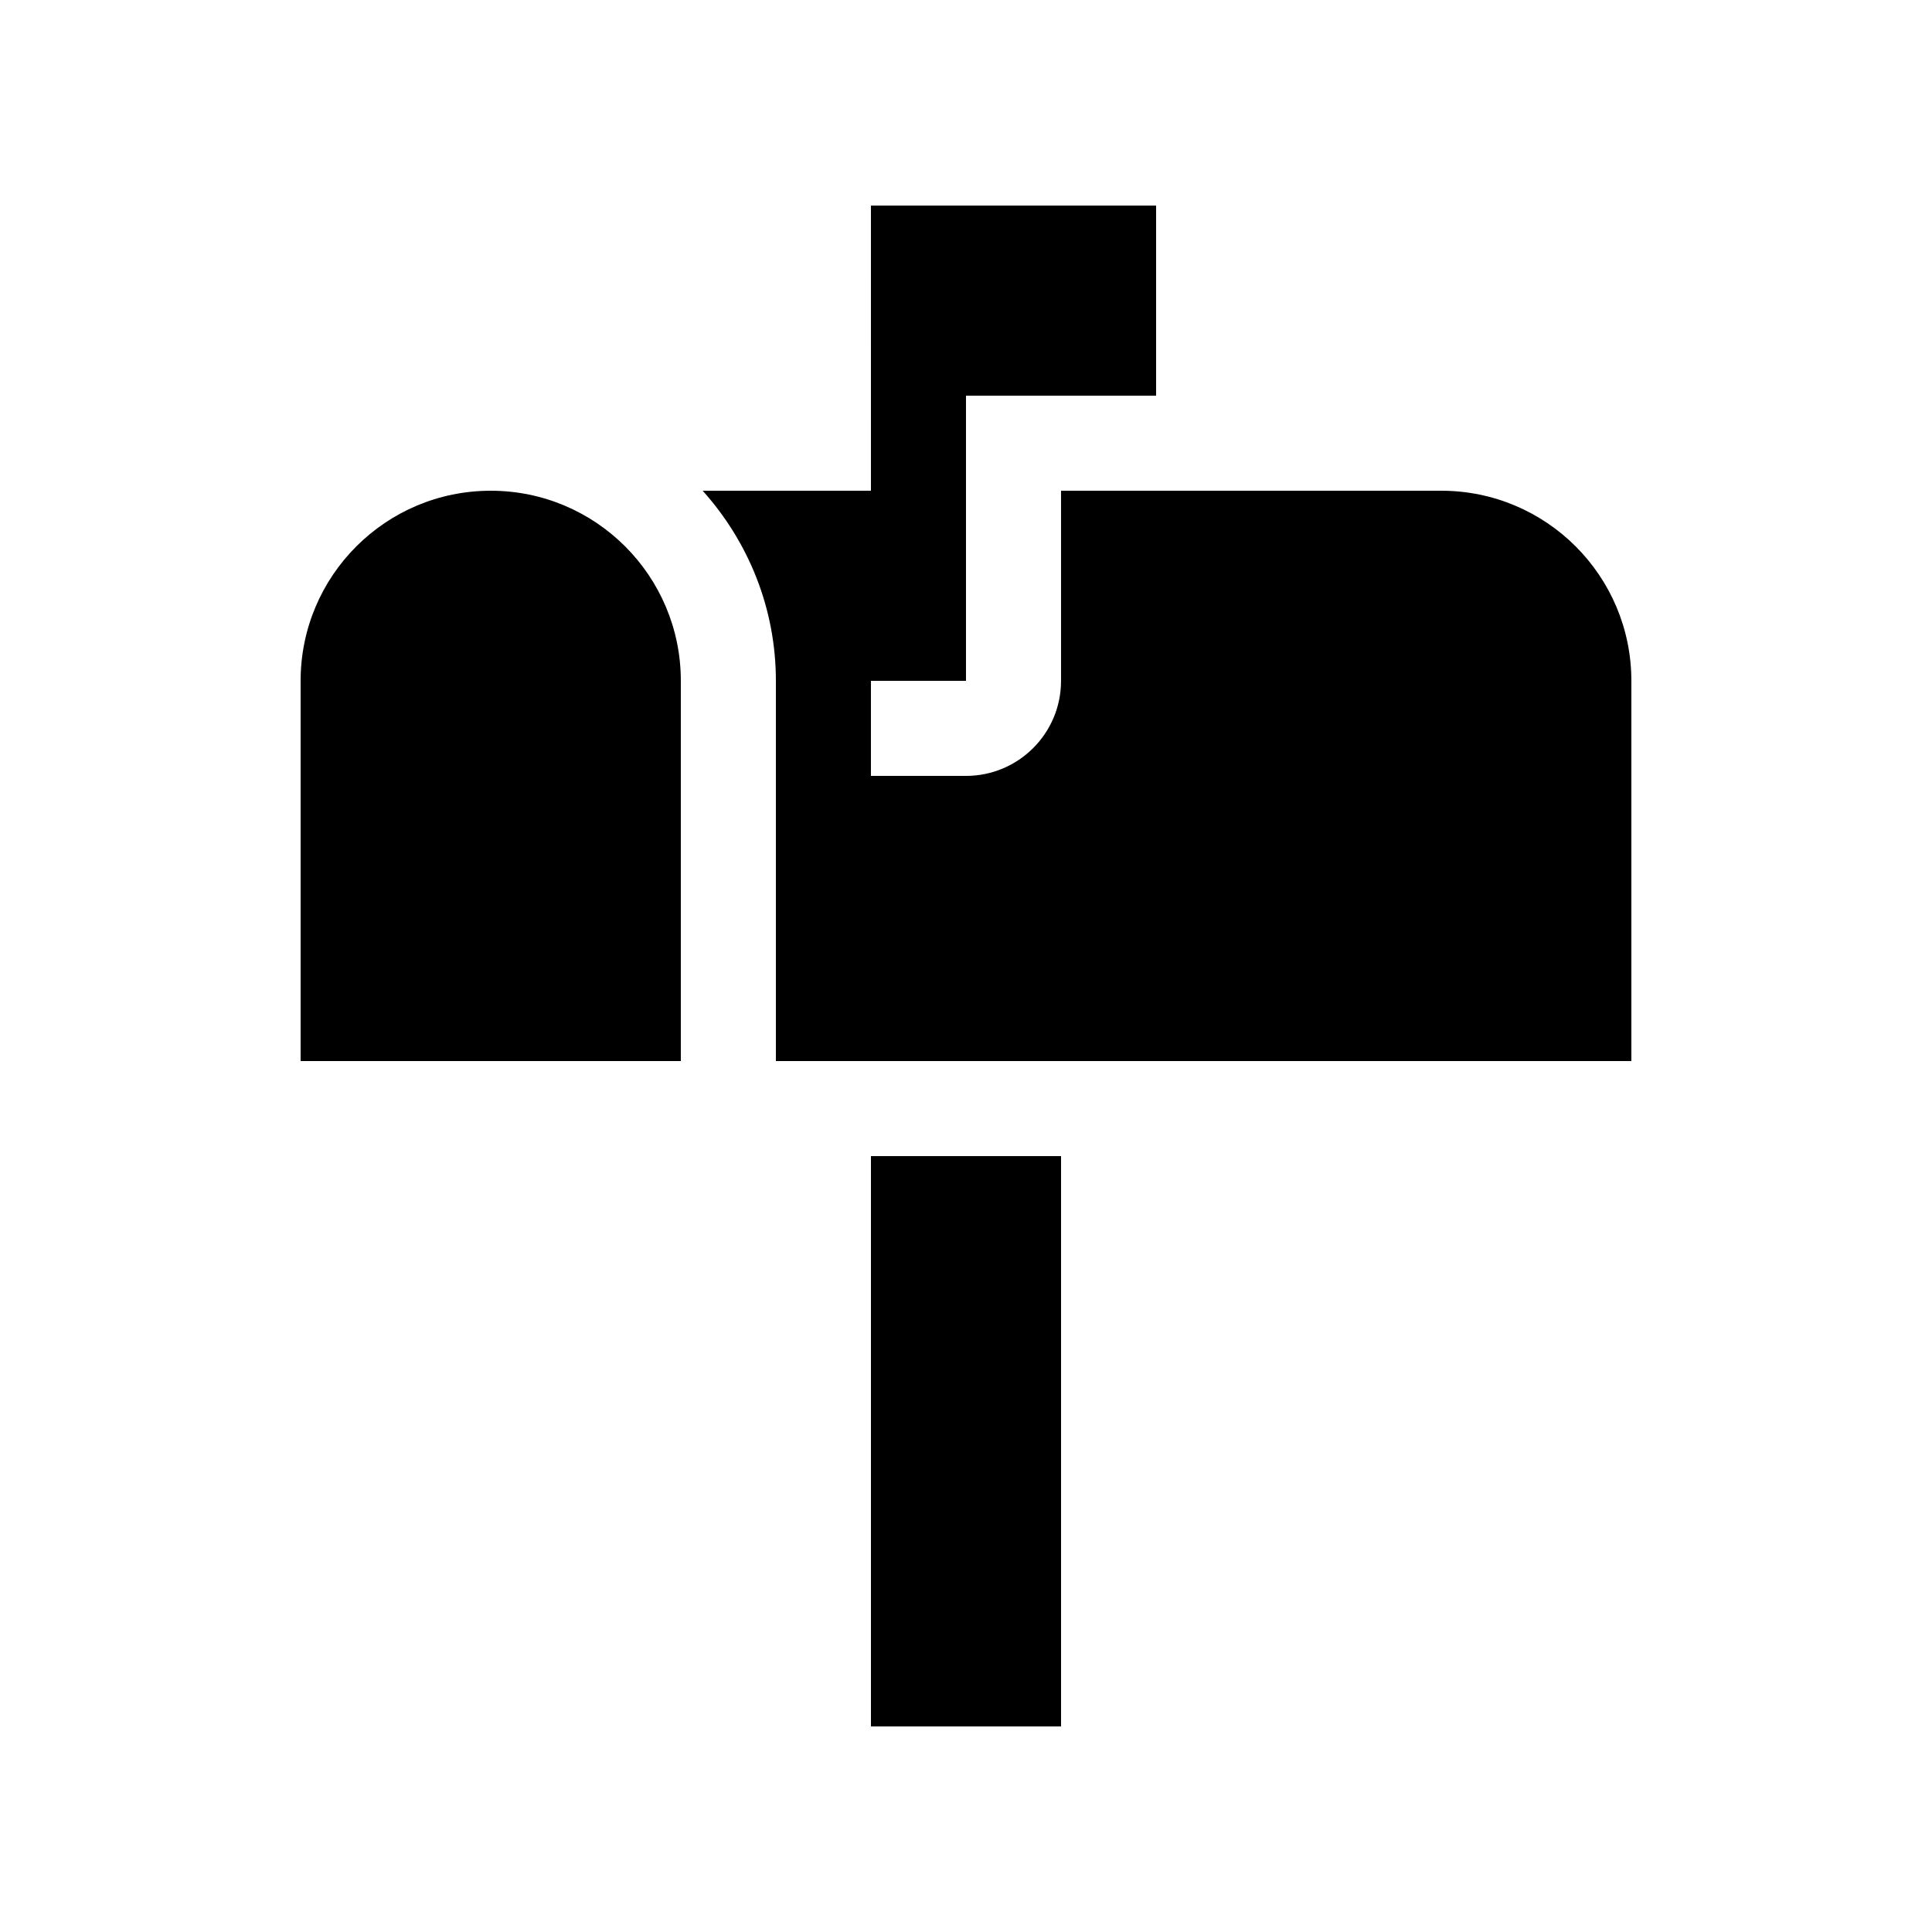 <?xml version="1.0" encoding="UTF-8"?>
<!-- Uploaded to: SVG Repo, www.svgrepo.com, Generator: SVG Repo Mixer Tools -->
<svg fill="#000000" width="800px" height="800px" version="1.1" viewBox="144 144 512 512" xmlns="http://www.w3.org/2000/svg">
 <g>
  <path d="m374.81 450.38h50.379v151.14h-50.379z"/>
  <path d="m274.05 274.05c-27.824 0-50.383 22.555-50.383 50.379v100.76h100.76v-100.76c0-27.824-22.555-50.379-50.379-50.379z"/>
  <path d="m374.81 274.05h-44.594c12.016 13.387 19.402 31.016 19.402 50.379v100.76h226.71v-100.76c0-27.824-22.555-50.379-50.383-50.379h-100.76v50.379c0 13.91-11.277 25.191-25.188 25.191h-25.191v-25.191h25.191v-75.57h50.379v-50.379h-75.57z"/>
 </g>
</svg>